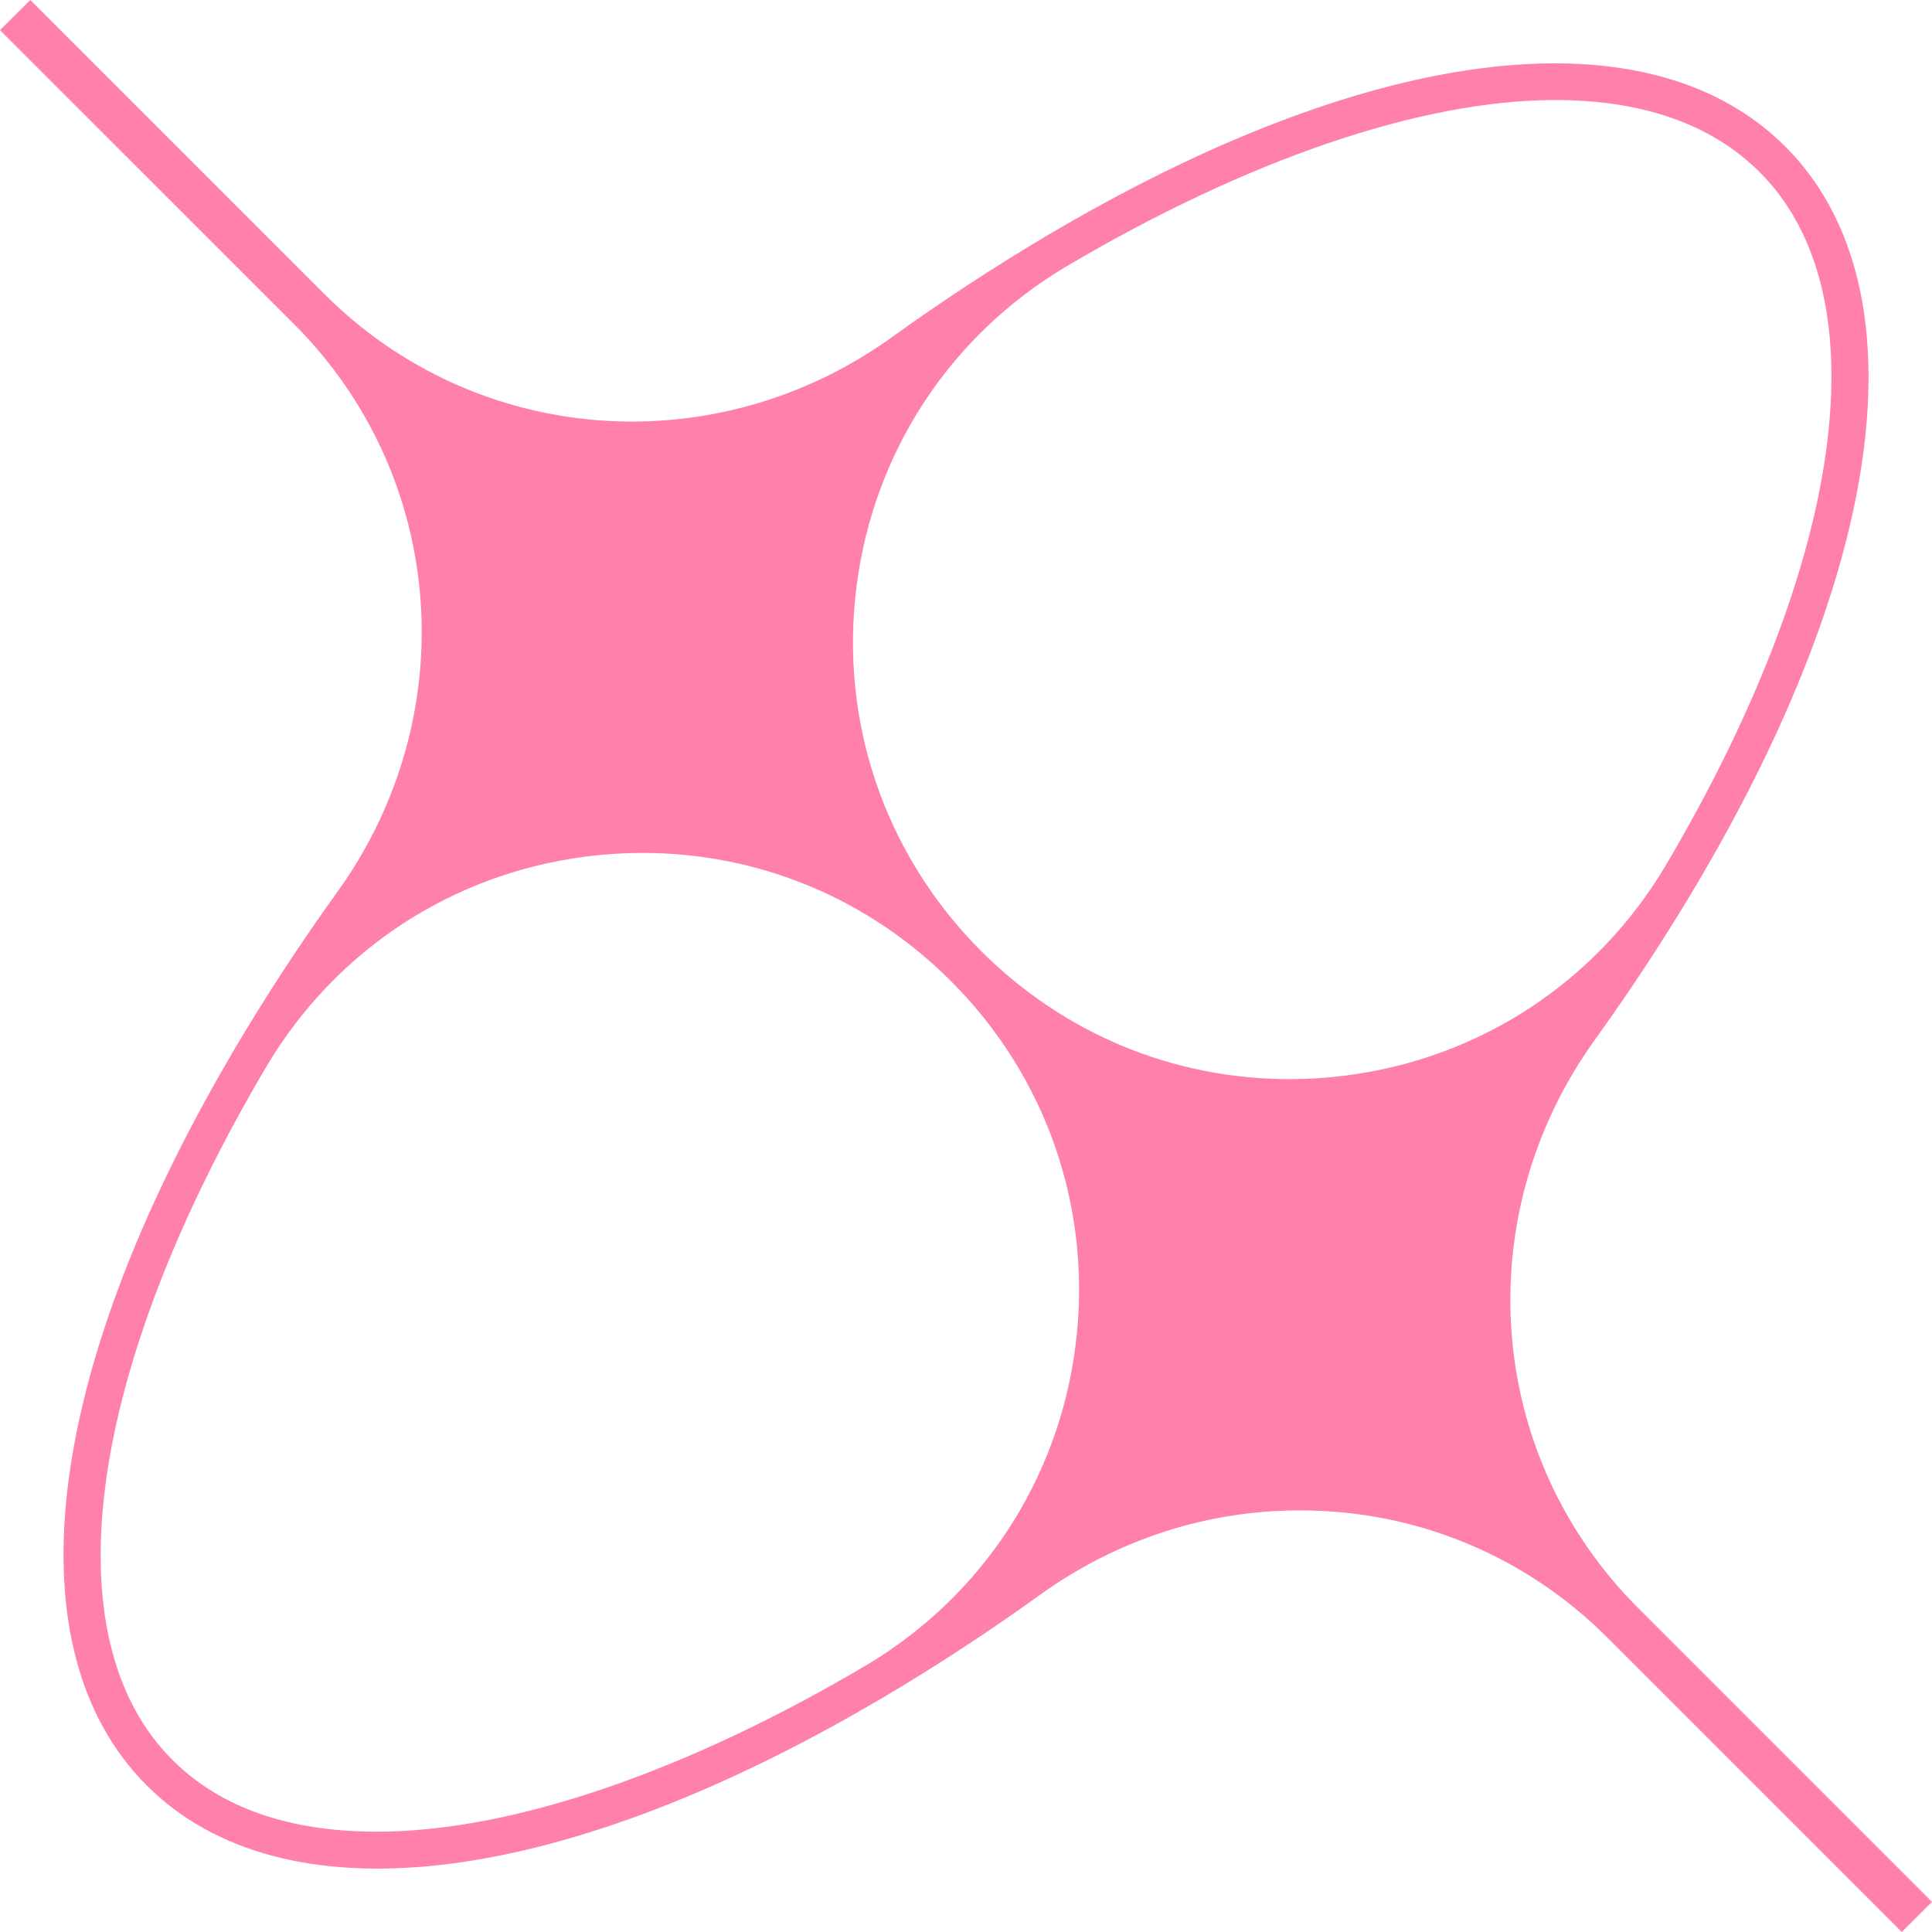 <svg width="100" height="100" viewBox="0 0 100 100" fill="none" xmlns="http://www.w3.org/2000/svg">
<path d="M45.137 88.196L45.733 87.849C48.479 86.225 51.196 84.444 53.806 82.565C57.788 79.694 62.45 78.177 67.287 78.177C73.302 78.177 78.962 80.521 83.218 84.781L98.435 100L100 98.442L84.779 83.219C76.896 75.335 75.963 62.965 82.559 53.805C84.442 51.194 86.234 48.455 87.887 45.665L88.205 45.117C97.814 28.596 99.386 14.568 92.409 7.588C85.422 0.596 71.371 2.183 54.819 11.829L54.271 12.148C51.521 13.775 48.804 15.552 46.197 17.431C37.038 24.032 24.669 23.103 16.786 15.216L1.569 0L0 1.558L15.225 16.781C23.108 24.665 24.04 37.035 17.441 46.195C15.565 48.795 13.777 51.534 12.121 54.328L11.854 54.792C2.194 71.357 0.603 85.417 7.594 92.412C14.574 99.393 28.611 97.817 45.137 88.196ZM44.336 30.336C45.218 23.425 49.152 17.41 55.123 13.833C64.556 8.25 73.565 5.178 80.497 5.178C85.042 5.178 88.603 6.436 91.086 8.915C97.426 15.256 95.543 29.034 86.172 44.871C82.589 50.854 76.574 54.788 69.66 55.67C68.691 55.794 67.707 55.856 66.739 55.856C60.724 55.856 55.057 53.501 50.779 49.223C45.792 44.228 43.441 37.342 44.336 30.336ZM13.832 55.132C17.411 49.15 23.43 45.215 30.34 44.334C31.309 44.21 32.292 44.147 33.261 44.147C39.276 44.147 44.943 46.502 49.221 50.781C54.212 55.772 56.563 62.658 55.667 69.664C54.786 76.572 50.856 82.587 44.889 86.163C35.474 91.736 26.457 94.808 19.499 94.808C14.947 94.808 11.389 93.557 8.921 91.089C2.578 84.748 4.461 70.969 13.832 55.132Z" fill="#FF80AA"/>
</svg>
